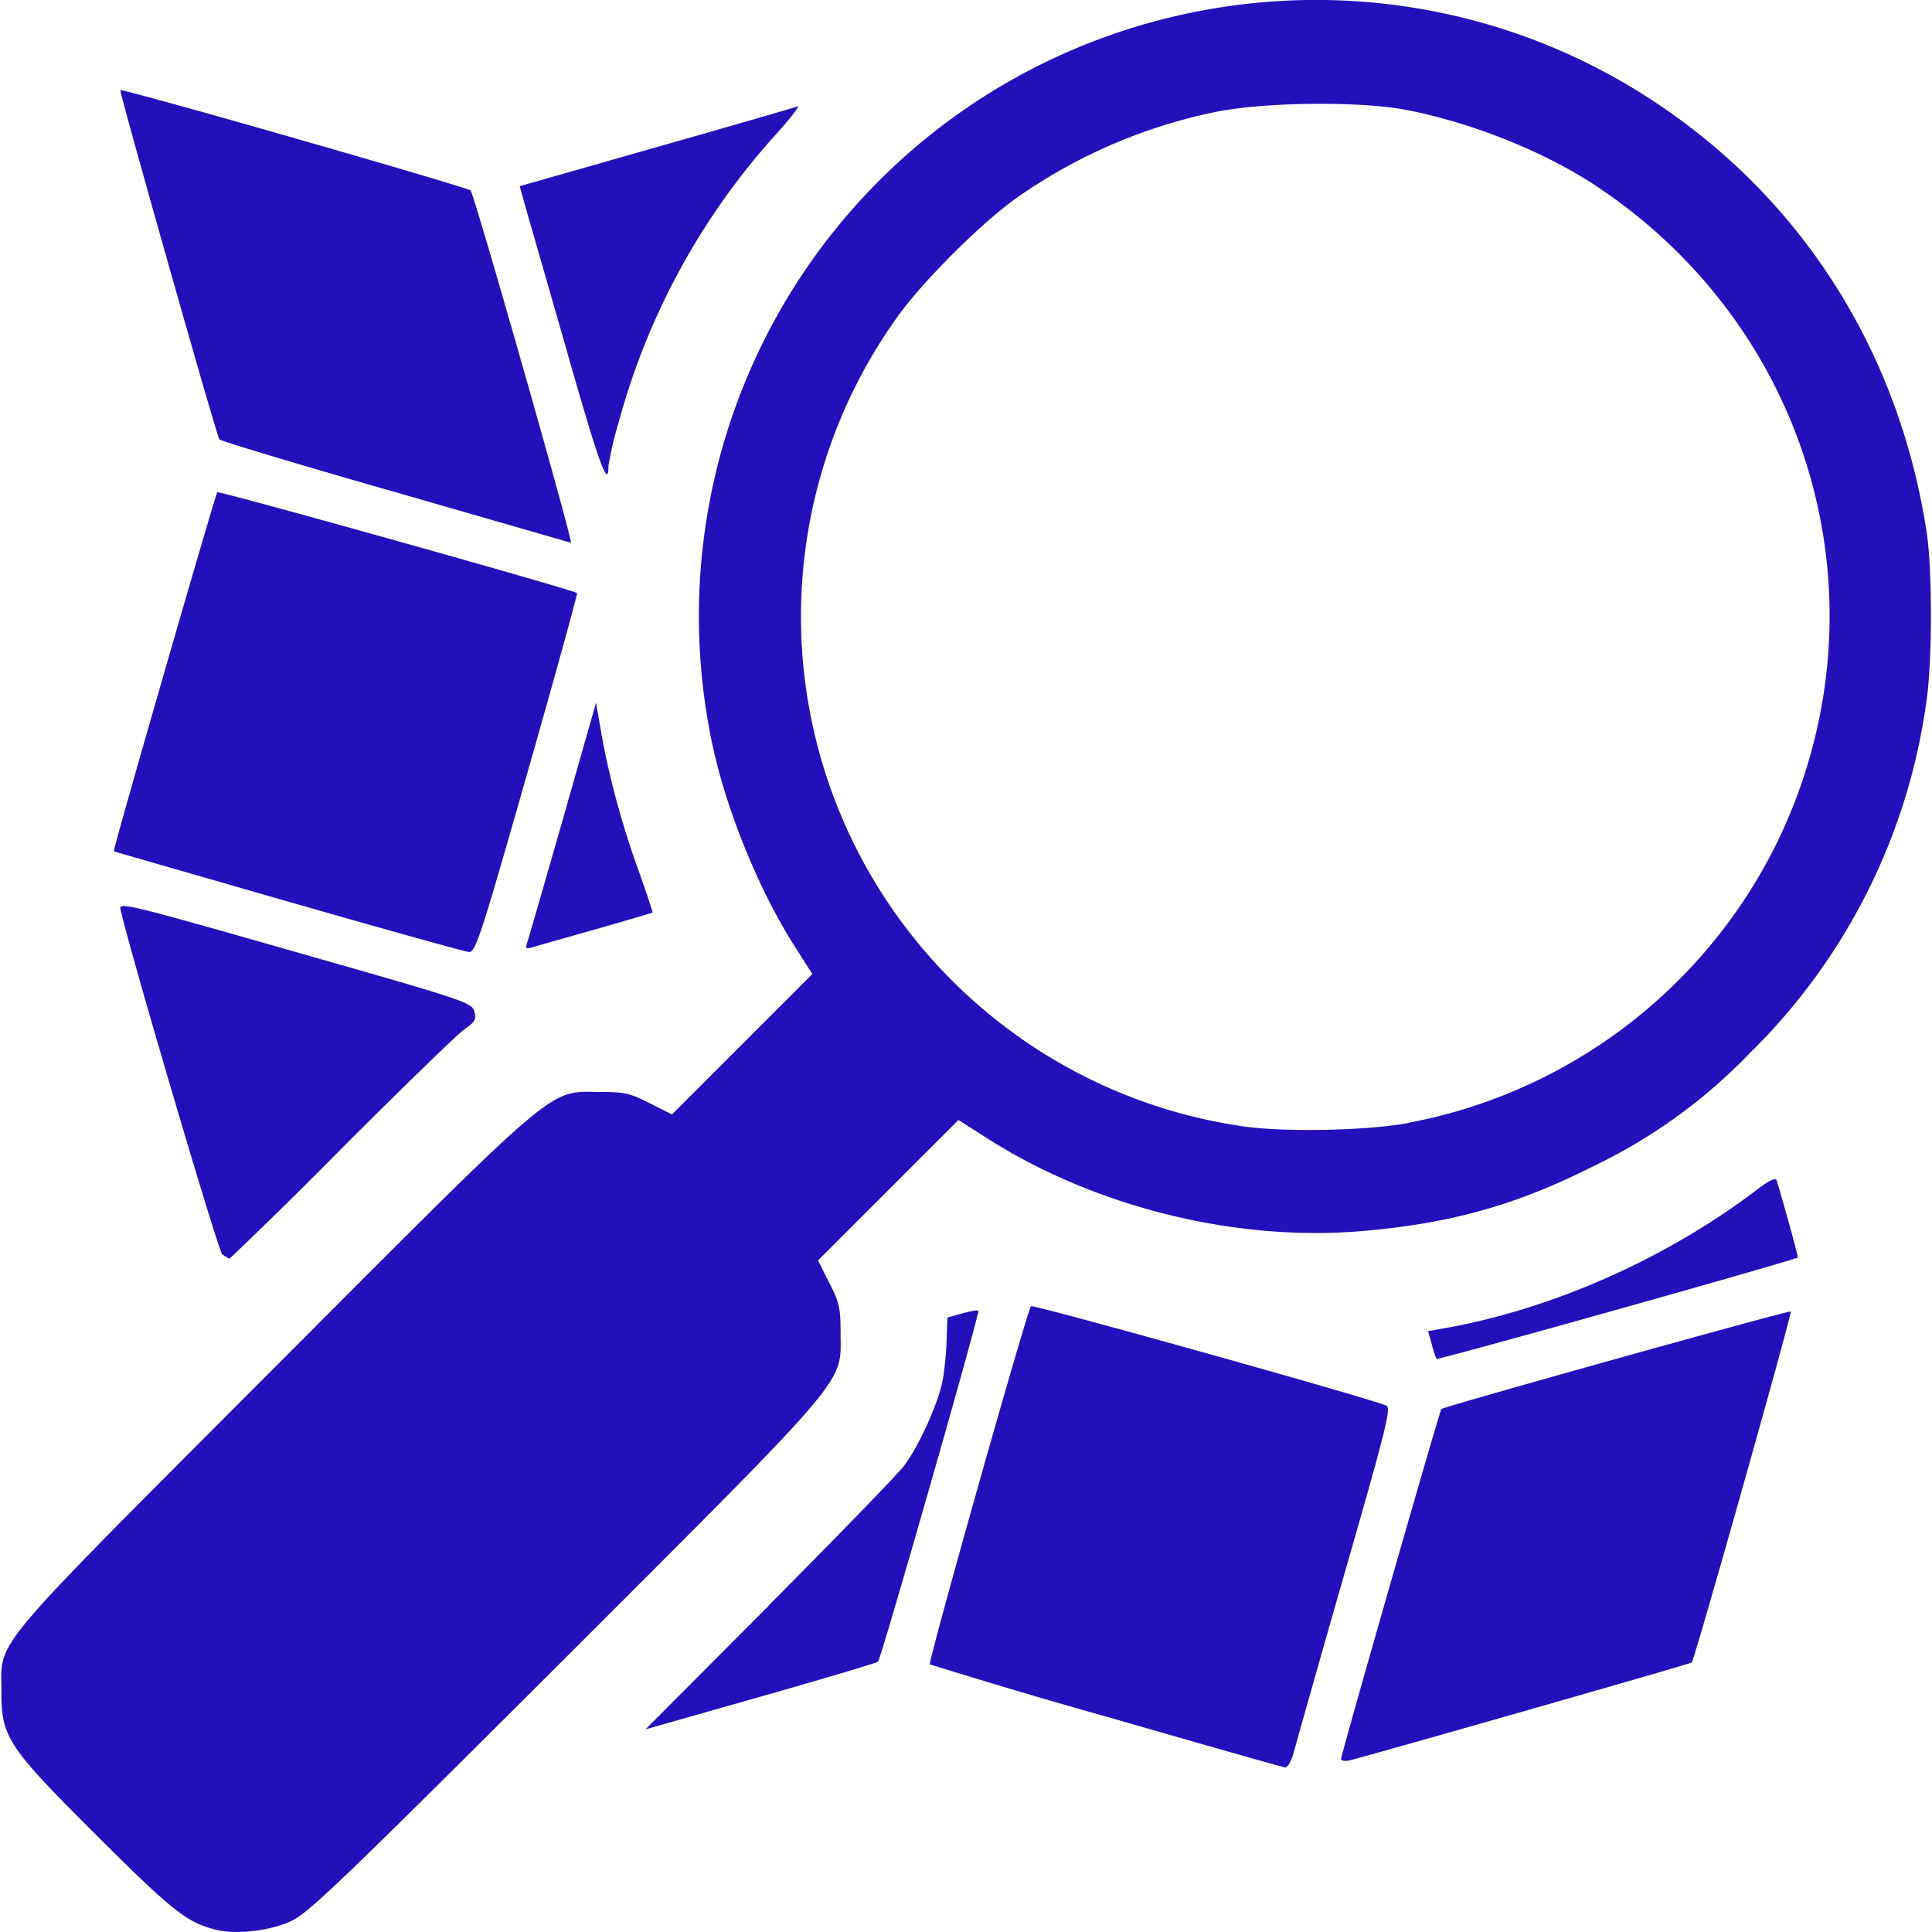 <svg role="img" width="32px" height="32px" viewBox="0 0 24 24" xmlns="http://www.w3.org/2000/svg"><title>OpenStreetMap</title><path fill="#21bd6" d="M2.672 23.969c-.352-.089-.534-.234-1.471-1.168C.085 21.688.014 21.579.018 20.999c0-.645-.196-.414 3.368-3.986 3.6-3.608 3.415-3.451 4.064-3.449.302 0 .378.016.62.14l.277.14 1.744-1.744-.218-.343c-.425-.662-.825-1.629-1.006-2.429a7.657 7.657 0 0 1 1.479-6.44c2.49-3.12 6.959-3.812 10.26-1.588 1.812 1.218 2.99 3.099 3.328 5.314.07.467.07 1.579 0 2.074a7.554 7.554 0 0 1-2.205 4.402 6.712 6.712 0 0 1-1.943 1.401c-.959.483-1.775.71-2.881.803-1.573.131-3.32-.305-4.656-1.163l-.343-.218-1.744 1.744.14.28c.125.241.14.316.14.617.003.651.156.467-3.426 4.049-2.761 2.756-3.186 3.164-3.398 3.261-.271.125-.69.171-.945.106zM17.485 13.95a6.425 6.425 0 0 0 4.603-3.51c1.391-2.899.455-6.306-2.227-8.108-.638-.43-1.529-.794-2.367-.962-.581-.117-1.809-.104-2.414.025a6.593 6.593 0 0 0-2.452 1.064c-.444.315-1.177 1.048-1.487 1.487a6.384 6.384 0 0 0 .38 7.907 6.406 6.406 0 0 0 3.901 2.136c.509.078 1.542.058 2.065-.037zm-3.738 7.376a80.97 80.97 0 0 1-2.196-.651c-.025-.028 1.207-4.396 1.257-4.449.023-.026 4.242 1.152 4.414 1.236.062.026-.003.288-.525 2.102a398.513 398.513 0 0 0-.635 2.236c-.025.087-.069.156-.097.156-.028-.003-1.028-.287-2.219-.631zm2.912.524c0-.053 1.227-4.333 1.246-4.347.047-.034 4.324-1.23 4.341-1.211.019.019-1.199 4.337-1.23 4.36-.02.019-4.126 1.191-4.259 1.218-.054.011-.098 0-.098-.019zm-7.105-1.911c.846-.852 1.599-1.627 1.674-1.728.171-.218.405-.732.472-1.015.026-.118.053-.352.058-.522l.011-.307.182-.051c.103-.028.193-.044.202-.034.023.025-1.207 4.321-1.246 4.36-.02.016-.677.213-1.464.436l-1.425.405 1.537-1.542zm8.289-3.06a1.371 1.371 0 0 1-.059-.187l-.044-.156.156-.028c1.339-.227 2.776-.856 3.908-1.713.16-.125.252-.171.265-.134.054.165.272.95.265.959-.034.034-4.48 1.282-4.492 1.261zm-15.083-1.3c-.05-.039-1.179-3.866-1.264-4.29-.016-.084.146-.044 2.174.536 2.121.604 2.192.629 2.222.74.028.098.011.129-.125.223-.084.059-.769.724-1.523 1.479a63.877 63.877 0 0 1-1.39 1.367c-.016 0-.056-.025-.093-.054zm.821-4.378c-1.188-.343-2.164-.623-2.167-.626-.016-.012 1.261-4.433 1.285-4.46.022-.022 4.422 1.211 4.469 1.252.009.009-.269 1.017-.618 2.239-.576 2.02-.643 2.224-.723 2.22-.05-.003-1.059-.285-2.247-.626zm2.959.538c.012-.031.212-.723.444-1.534l.42-1.476.056.321c.093.556.265 1.188.464 1.741.106.296.187.539.181.545-.008.006-.332.101-.719.212-.389.109-.741.21-.786.224-.058.016-.075.006-.059-.034zM4.905 6.112c-1.187-.339-2.167-.635-2.18-.654-.04-.062-1.246-4.321-1.23-4.338.026-.025 4.31 1.204 4.351 1.246.047.051 1.28 4.379 1.246 4.376L4.91 6.113zm2.148-1.713l-.519-1.806-.078-.28 1.693-.483c.934-.265 1.724-.495 1.76-.508.034-.016-.083.14-.26.336A8.729 8.729 0 0 0 7.69 5.23a4.348 4.348 0 0 0-.132.561c0 .293-.115-.025-.505-1.39z"/></svg>